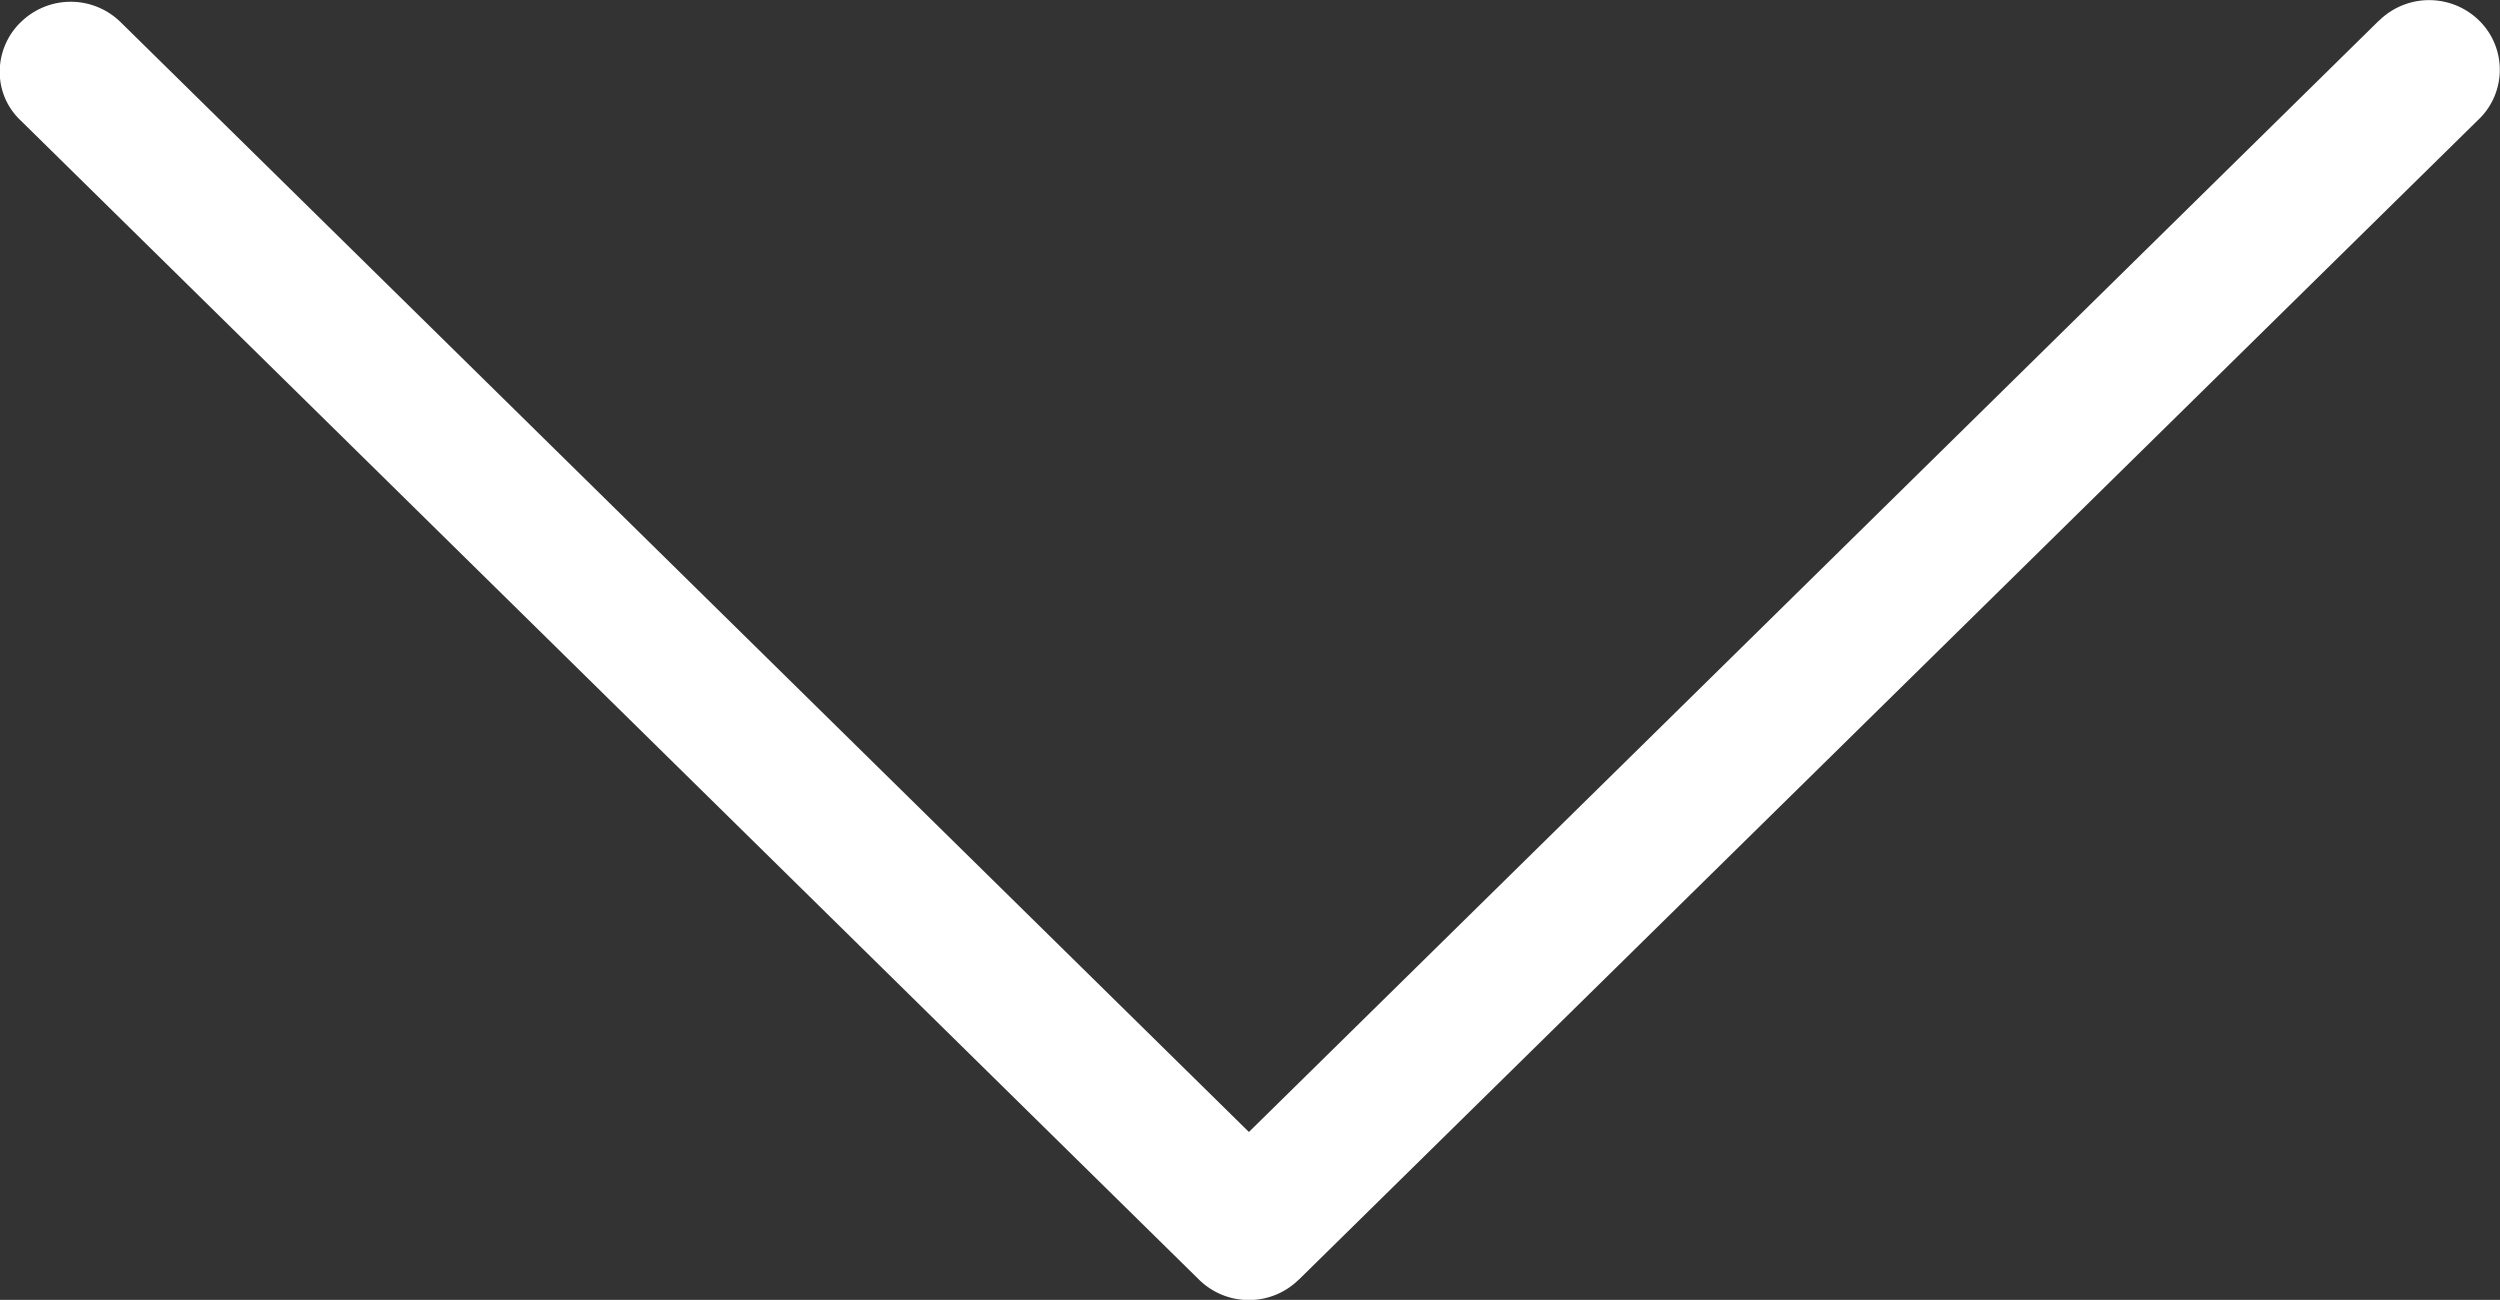 <svg xmlns="http://www.w3.org/2000/svg" width="92.316" height="48" viewBox="0 0 92.316 48">
  <rect x="0" y="0" width="92.316" height="48" fill="#333333" stroke="none"/>
  <defs>
    <style>
      .cls-1 {
        fill: #fff;
        fill-rule: evenodd;
      }
    </style>
  </defs>
  <path id="Down_Arrow" data-name="Down Arrow" class="cls-1" d="M913.609,3791.82a2.551,2.551,0,0,0-.775,1.82,2.45,2.45,0,0,0,.775,1.81l43.508,42.8a2.624,2.624,0,0,0,3.666.02c0.008-.01.017-0.01,0.025-0.02l43.522-42.8a2.546,2.546,0,0,0,.12-3.63,2.636,2.636,0,0,0-3.69-.12c-0.04.04-.09,0.08-0.13,0.12l-41.668,40.98L917.3,3791.82a2.631,2.631,0,0,0-3.679-.01A0.109,0.109,0,0,0,913.609,3791.82Z" transform="translate(-912.844 -3791)"/>
</svg>
